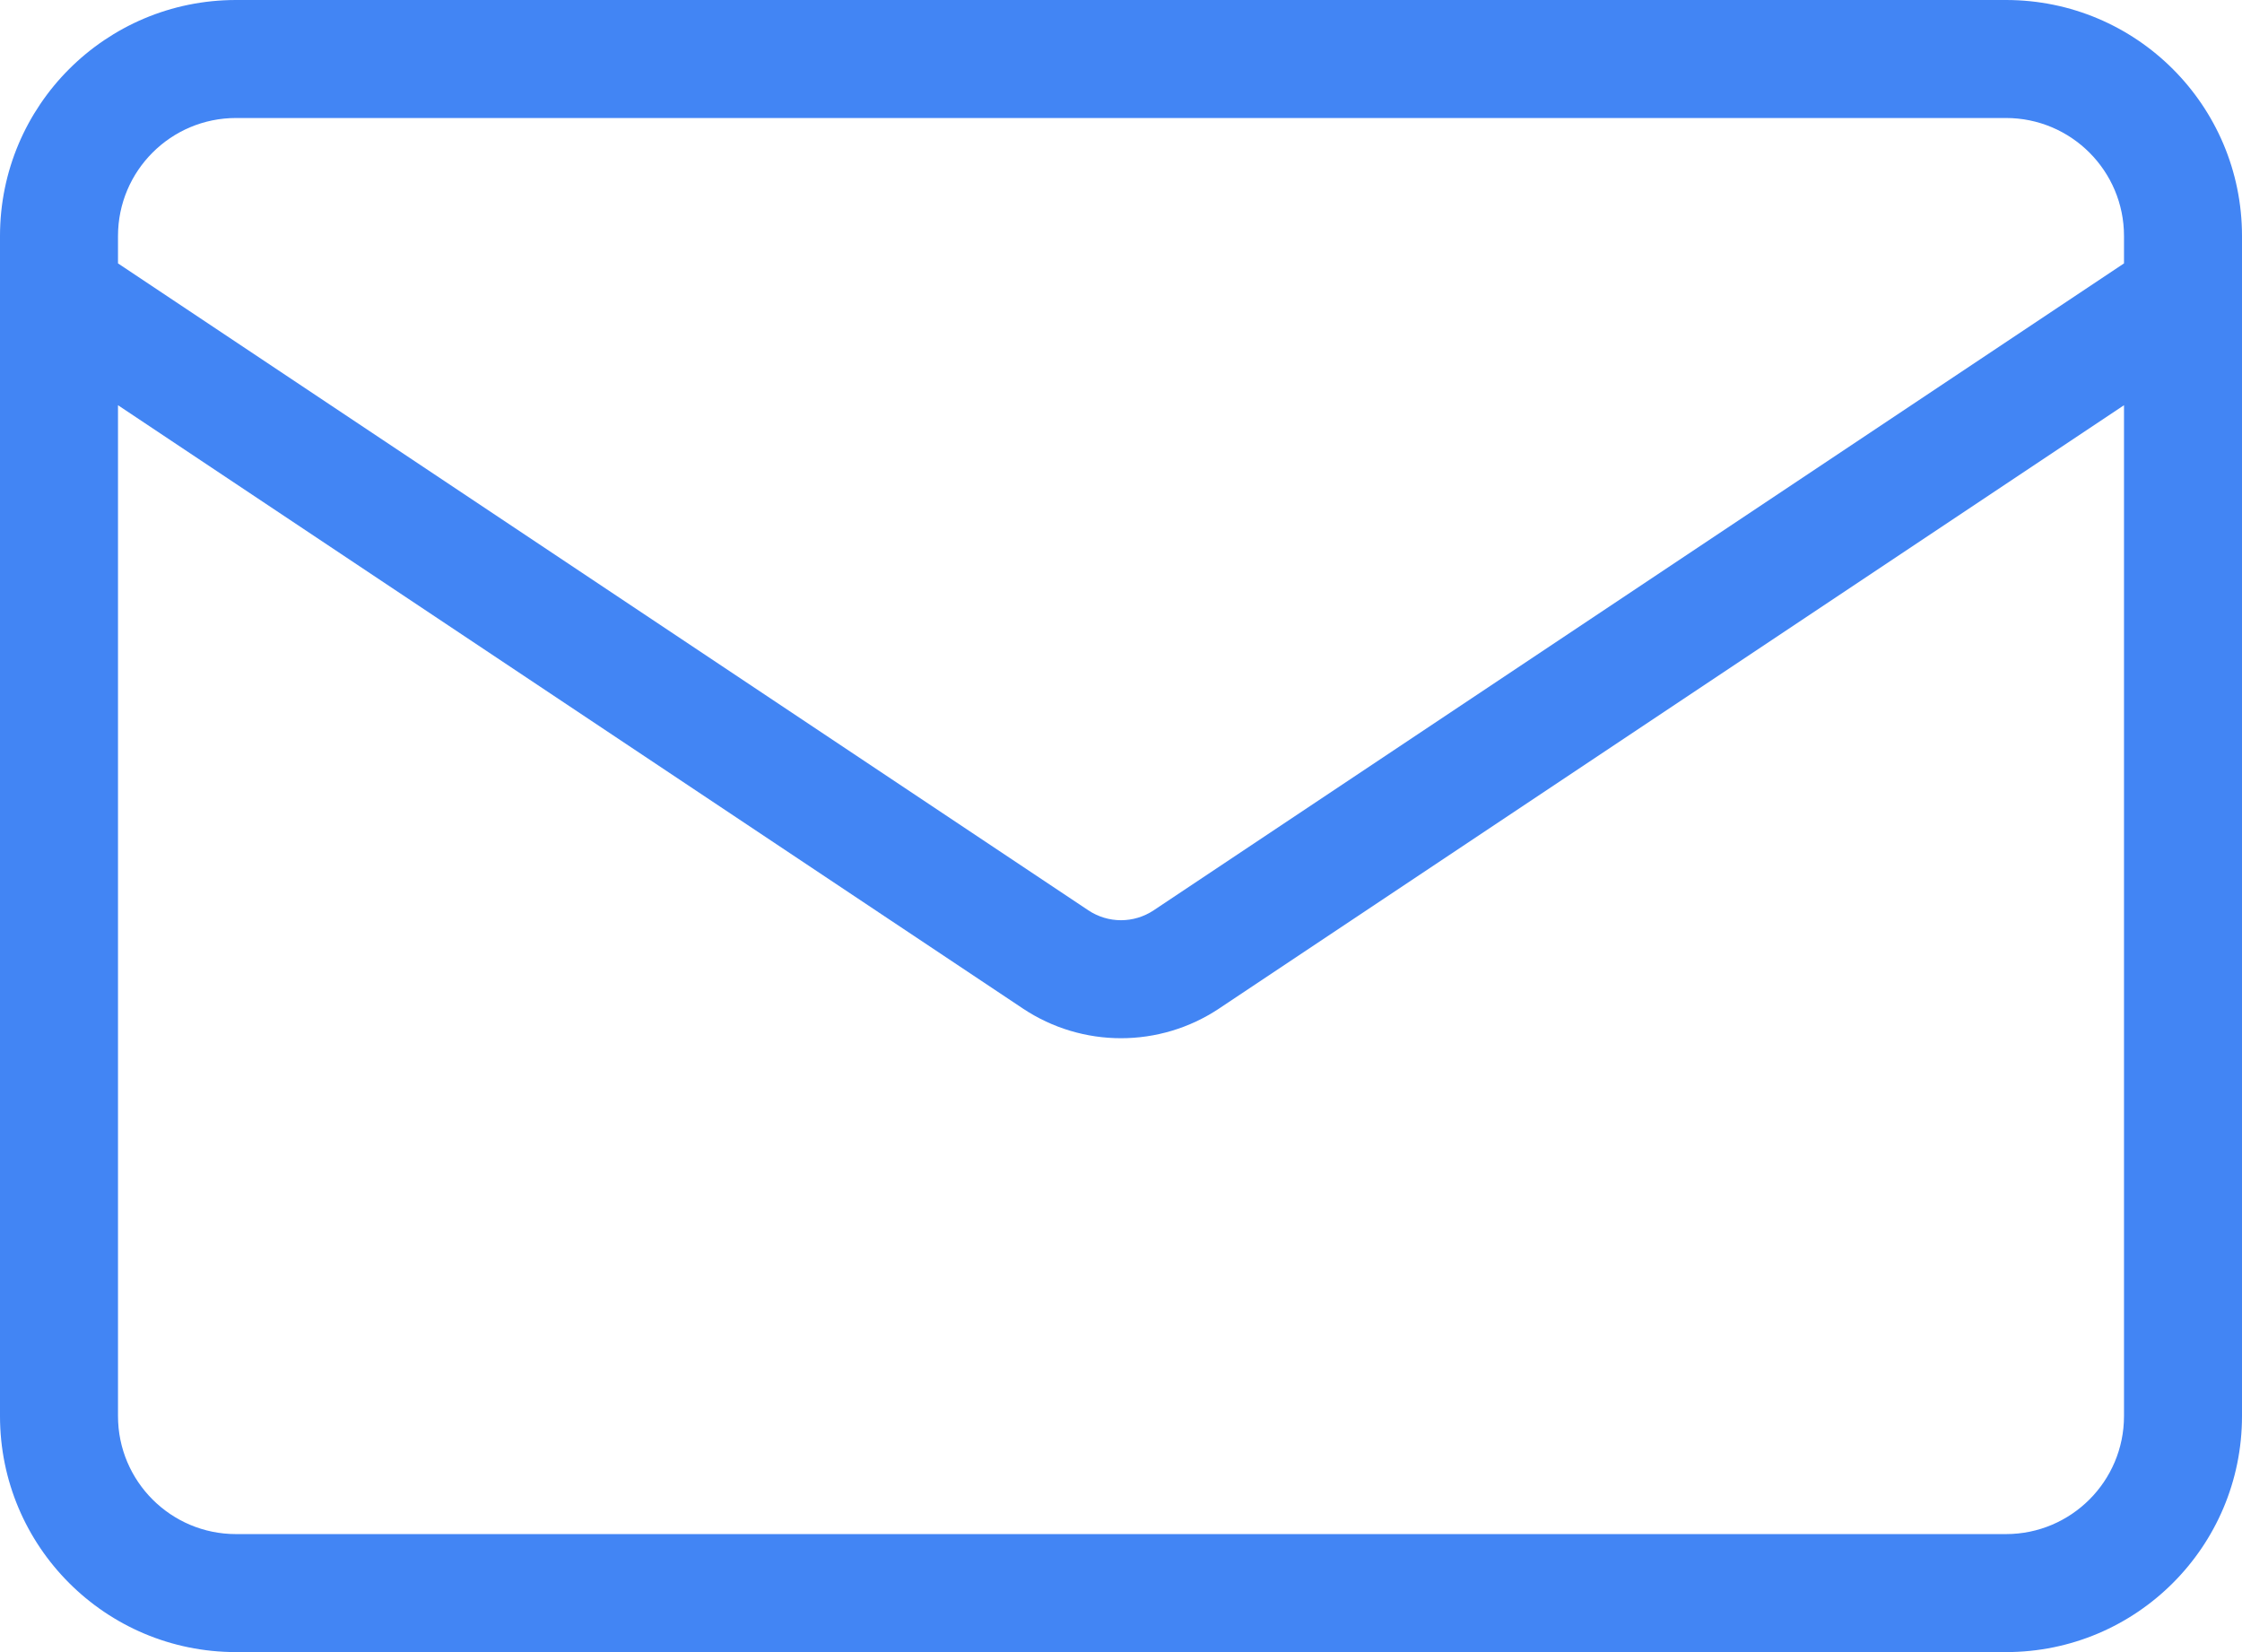 <svg width="19" height="14" viewBox="0 0 19 14" fill="none" xmlns="http://www.w3.org/2000/svg">
<path fill-rule="evenodd" clip-rule="evenodd" d="M0 2C0 0.895 0.895 0 2 0H17C18.105 0 19 0.895 19 2V12C19 13.105 18.105 14 17 14H2C0.895 14 0 13.105 0 12V2ZM2 1H17C17.552 1 18 1.448 18 2V2.232L9.777 7.714C9.609 7.826 9.391 7.826 9.223 7.714L1 2.232V2C1 1.448 1.448 1 2 1ZM1 3.434V12C1 12.552 1.448 13 2 13H17C17.552 13 18 12.552 18 12V3.434L10.332 8.546C9.828 8.882 9.172 8.882 8.668 8.546L1 3.434Z" fill="#4285F4"/>
</svg>
